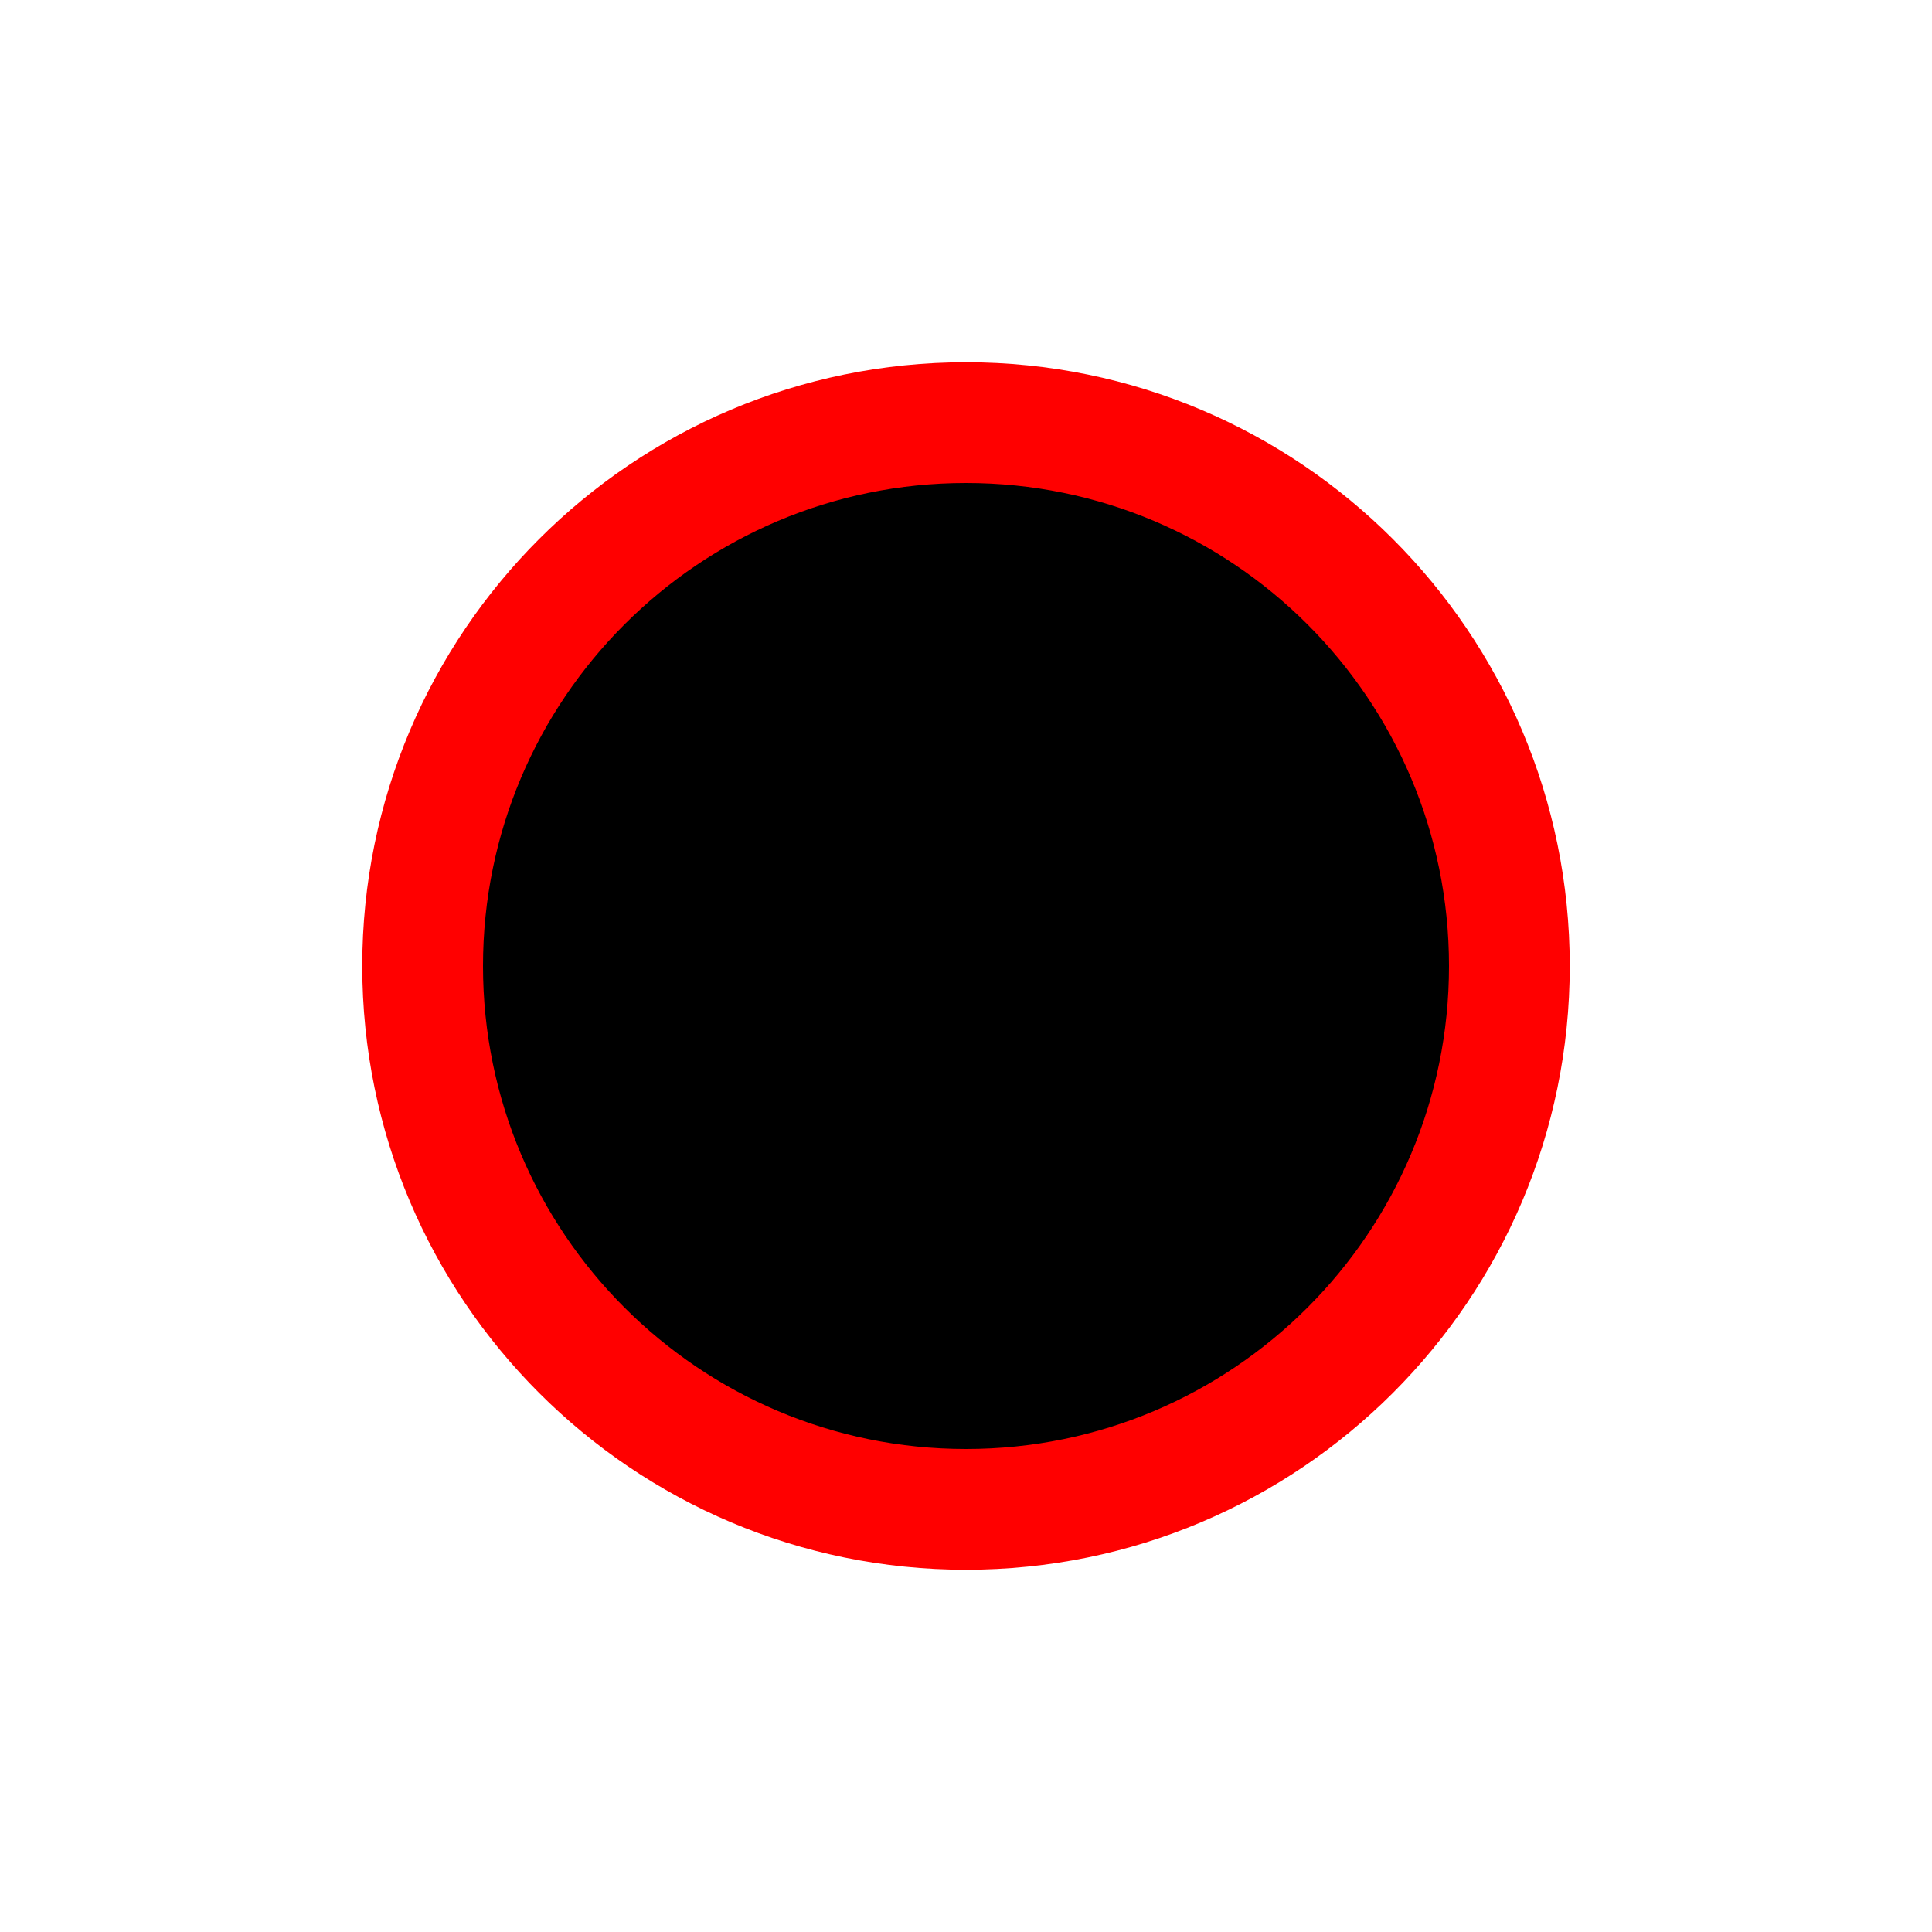 <?xml version="1.0" encoding="utf-8" standalone="no"?><svg xmlns:android="http://schemas.android.com/apk/res/android" android:name="btn_radio_to_off_mtrl" height="32.0" width="32.0" xmlns="http://www.w3.org/2000/svg">
    <g android:name="btn_radio_to_off_mtrl_0" transform="translate(16.0, 16.0)">
        <g android:name="ring_outer">
            <path android:name="ring_outer_path" d="M 0.0,-9.0 c 4.971,0.0 9.0,4.029 9.0,9.0 c 0.0,4.971 -4.029,9.0 -9.0,9.0 c -4.971,0.0 -9.0,-4.029 -9.0,-9.0 c 0.0,-4.971 4.029,-9.0 9.0,-9.0 Z" stroke="#ff000000" stroke-width="2.0"/>
        </g>
        <g android:name="dot_group">
            <path android:name="dot_path" d="M 0.0,-5.0 c -2.762,0.0 -5.0,2.238 -5.0,5.0 c 0.0,2.762 2.238,5.0 5.0,5.0 c 2.762,0.0 5.0,-2.238 5.0,-5.0 c 0.0,-2.762 -2.238,-5.0 -5.0,-5.0 Z" fill="#000000" fill-opacity="1.0"/>
        </g>
    </g>
</svg>